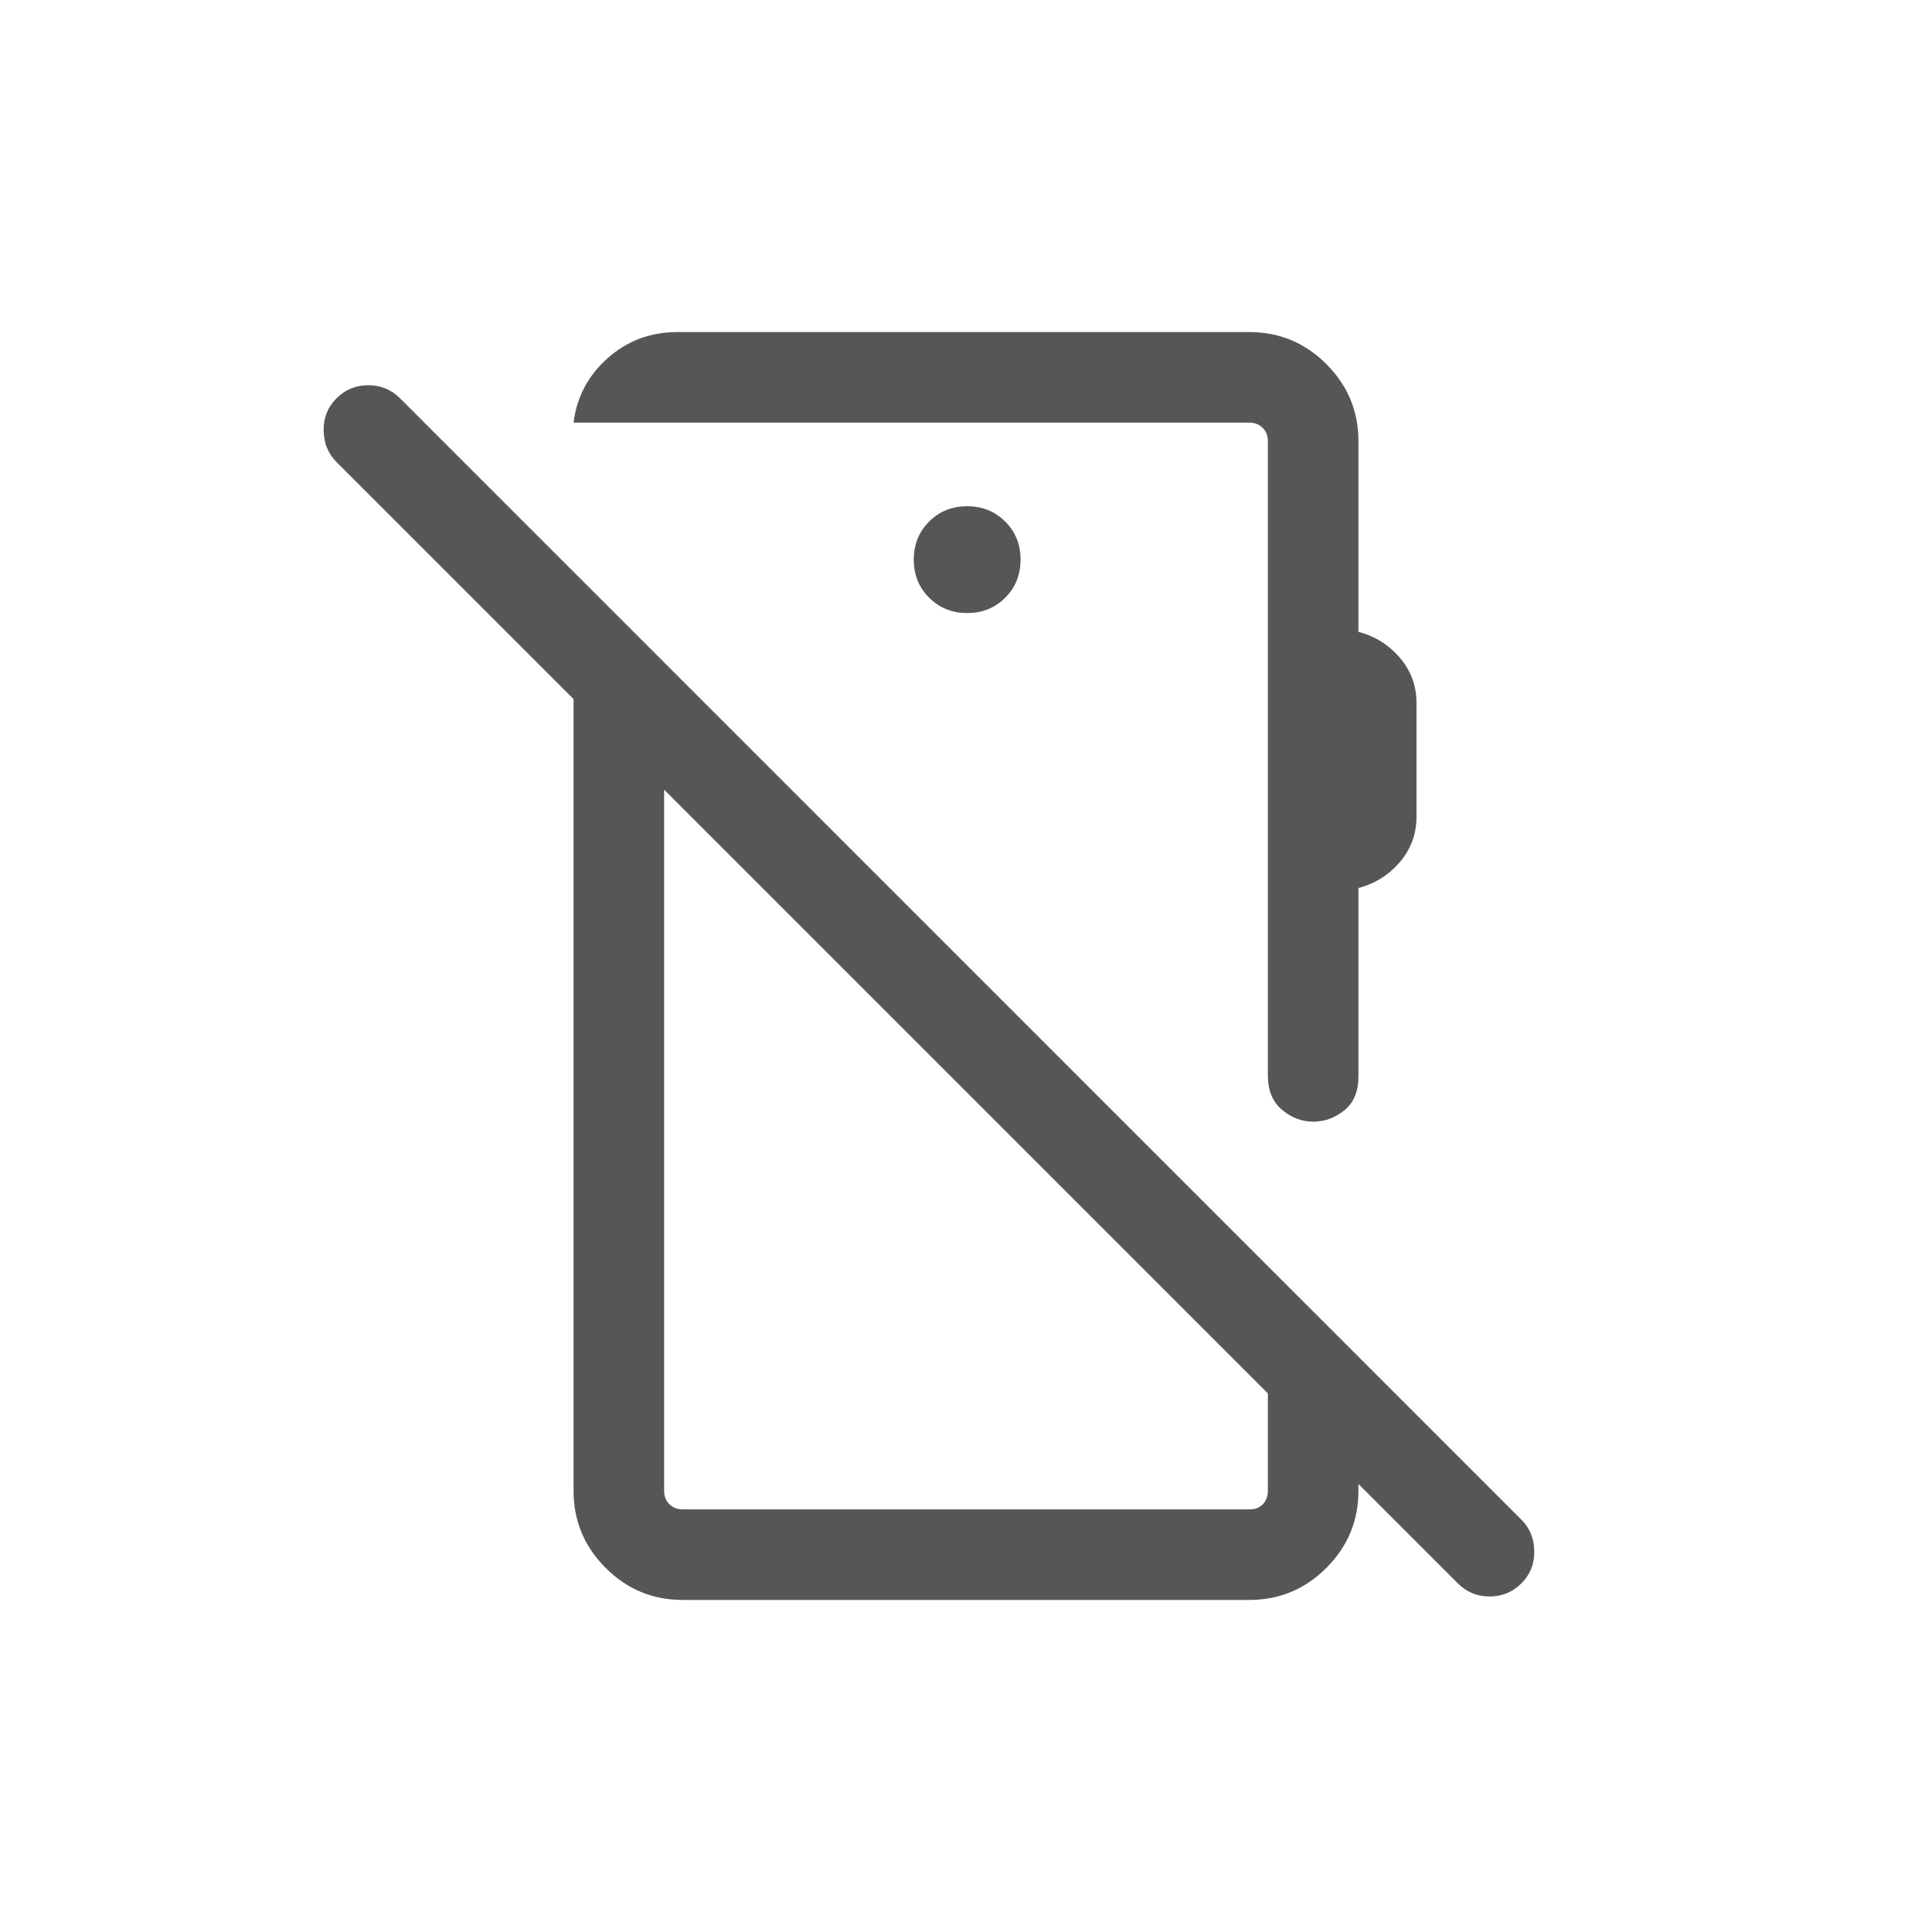 <?xml version="1.0" encoding="UTF-8"?> <svg xmlns="http://www.w3.org/2000/svg" width="64" height="64" viewBox="0 0 64 64" fill="none"><path d="M48.292 52.45L11.146 15.304C10.869 15.027 10.728 14.679 10.721 14.259C10.715 13.84 10.856 13.486 11.146 13.196C11.436 12.906 11.787 12.761 12.2 12.761C12.613 12.761 12.964 12.906 13.254 13.196L50.4 50.343C50.677 50.619 50.819 50.967 50.825 51.386C50.831 51.806 50.69 52.16 50.4 52.45C50.11 52.74 49.759 52.885 49.346 52.885C48.933 52.885 48.582 52.74 48.292 52.45ZM22.442 11H41.385C42.379 11 43.23 11.354 43.938 12.062C44.646 12.77 45 13.621 45 14.616V20.931C45.549 21.074 46.006 21.361 46.373 21.791C46.74 22.22 46.923 22.719 46.923 23.288V27.058C46.923 27.627 46.74 28.126 46.373 28.556C46.006 28.985 45.549 29.272 45 29.416V35.657C45 36.157 44.844 36.532 44.532 36.782C44.221 37.032 43.877 37.157 43.504 37.157C43.13 37.157 42.785 37.027 42.471 36.766C42.157 36.504 42 36.125 42 35.627V14.616C42 14.436 41.942 14.288 41.827 14.173C41.712 14.058 41.564 14 41.385 14H19C19.103 13.156 19.478 12.445 20.127 11.867C20.776 11.289 21.547 11 22.442 11ZM32.04 20.308C32.542 20.308 32.962 20.138 33.3 19.799C33.638 19.459 33.807 19.039 33.807 18.537C33.807 18.035 33.638 17.615 33.298 17.277C32.959 16.939 32.539 16.77 32.037 16.77C31.535 16.77 31.115 16.939 30.777 17.279C30.439 17.618 30.27 18.038 30.27 18.54C30.27 19.042 30.439 19.462 30.779 19.8C31.118 20.138 31.538 20.308 32.04 20.308ZM22.616 53C21.621 53 20.77 52.646 20.062 51.938C19.354 51.23 19 50.379 19 49.385V18.942L22 21.942V49.385C22 49.564 22.058 49.712 22.173 49.827C22.288 49.942 22.436 50 22.616 50H41.404C41.583 50 41.727 49.942 41.837 49.827C41.946 49.712 42 49.564 42 49.385V41.943L45 44.942V49.385C45 50.379 44.646 51.23 43.938 51.938C43.23 52.646 42.379 53 41.385 53H22.616Z" fill="#1E1E1E" fill-opacity="0.75"></path></svg> 